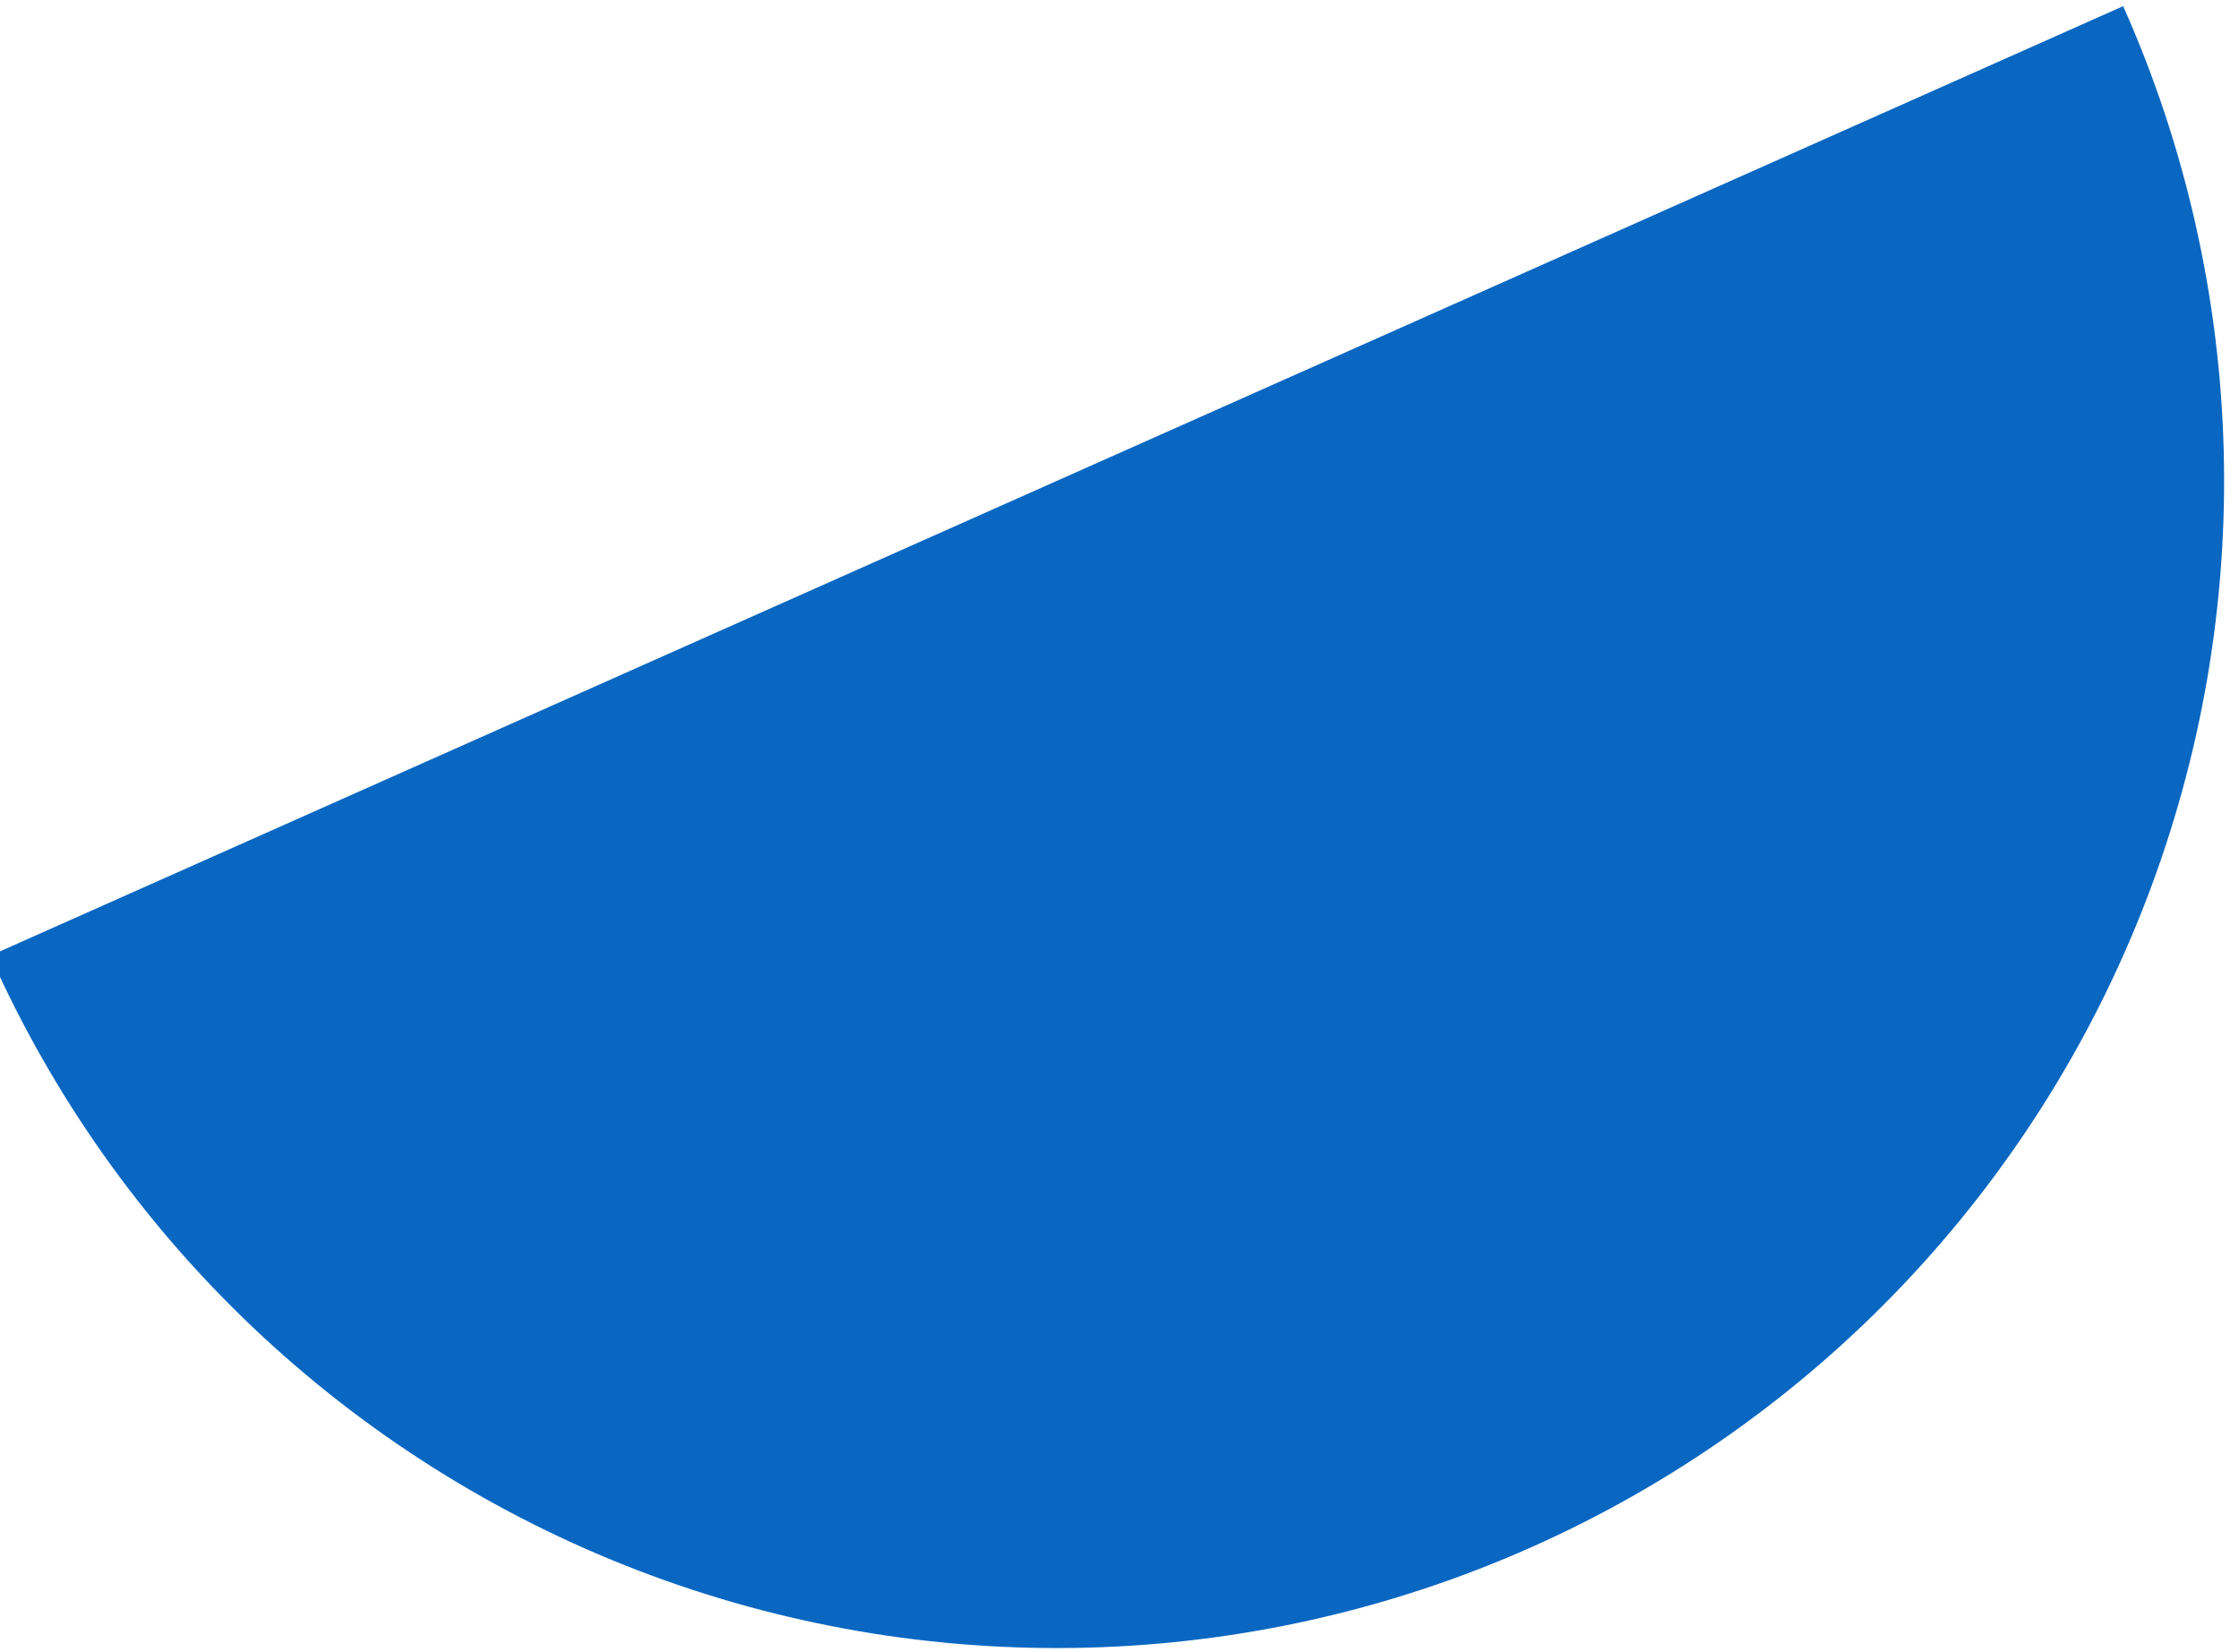 <?xml version="1.0" encoding="UTF-8"?> <svg xmlns="http://www.w3.org/2000/svg" width="145" height="107" viewBox="0 0 145 107" fill="none"> <path d="M137.498 0.399C141.537 9.469 143.749 19.245 144.01 29.17C144.27 39.095 142.573 48.974 139.015 58.243C135.458 67.512 130.109 75.989 123.275 83.191C116.442 90.393 108.256 96.179 99.186 100.217C90.117 104.256 80.34 106.469 70.415 106.729C60.491 106.989 50.612 105.292 41.343 101.735C32.074 98.177 23.596 92.829 16.394 85.995C9.192 79.161 3.407 70.975 -0.632 61.906L68.433 31.152L137.498 0.399Z" fill="#0A67C1"></path> </svg> 